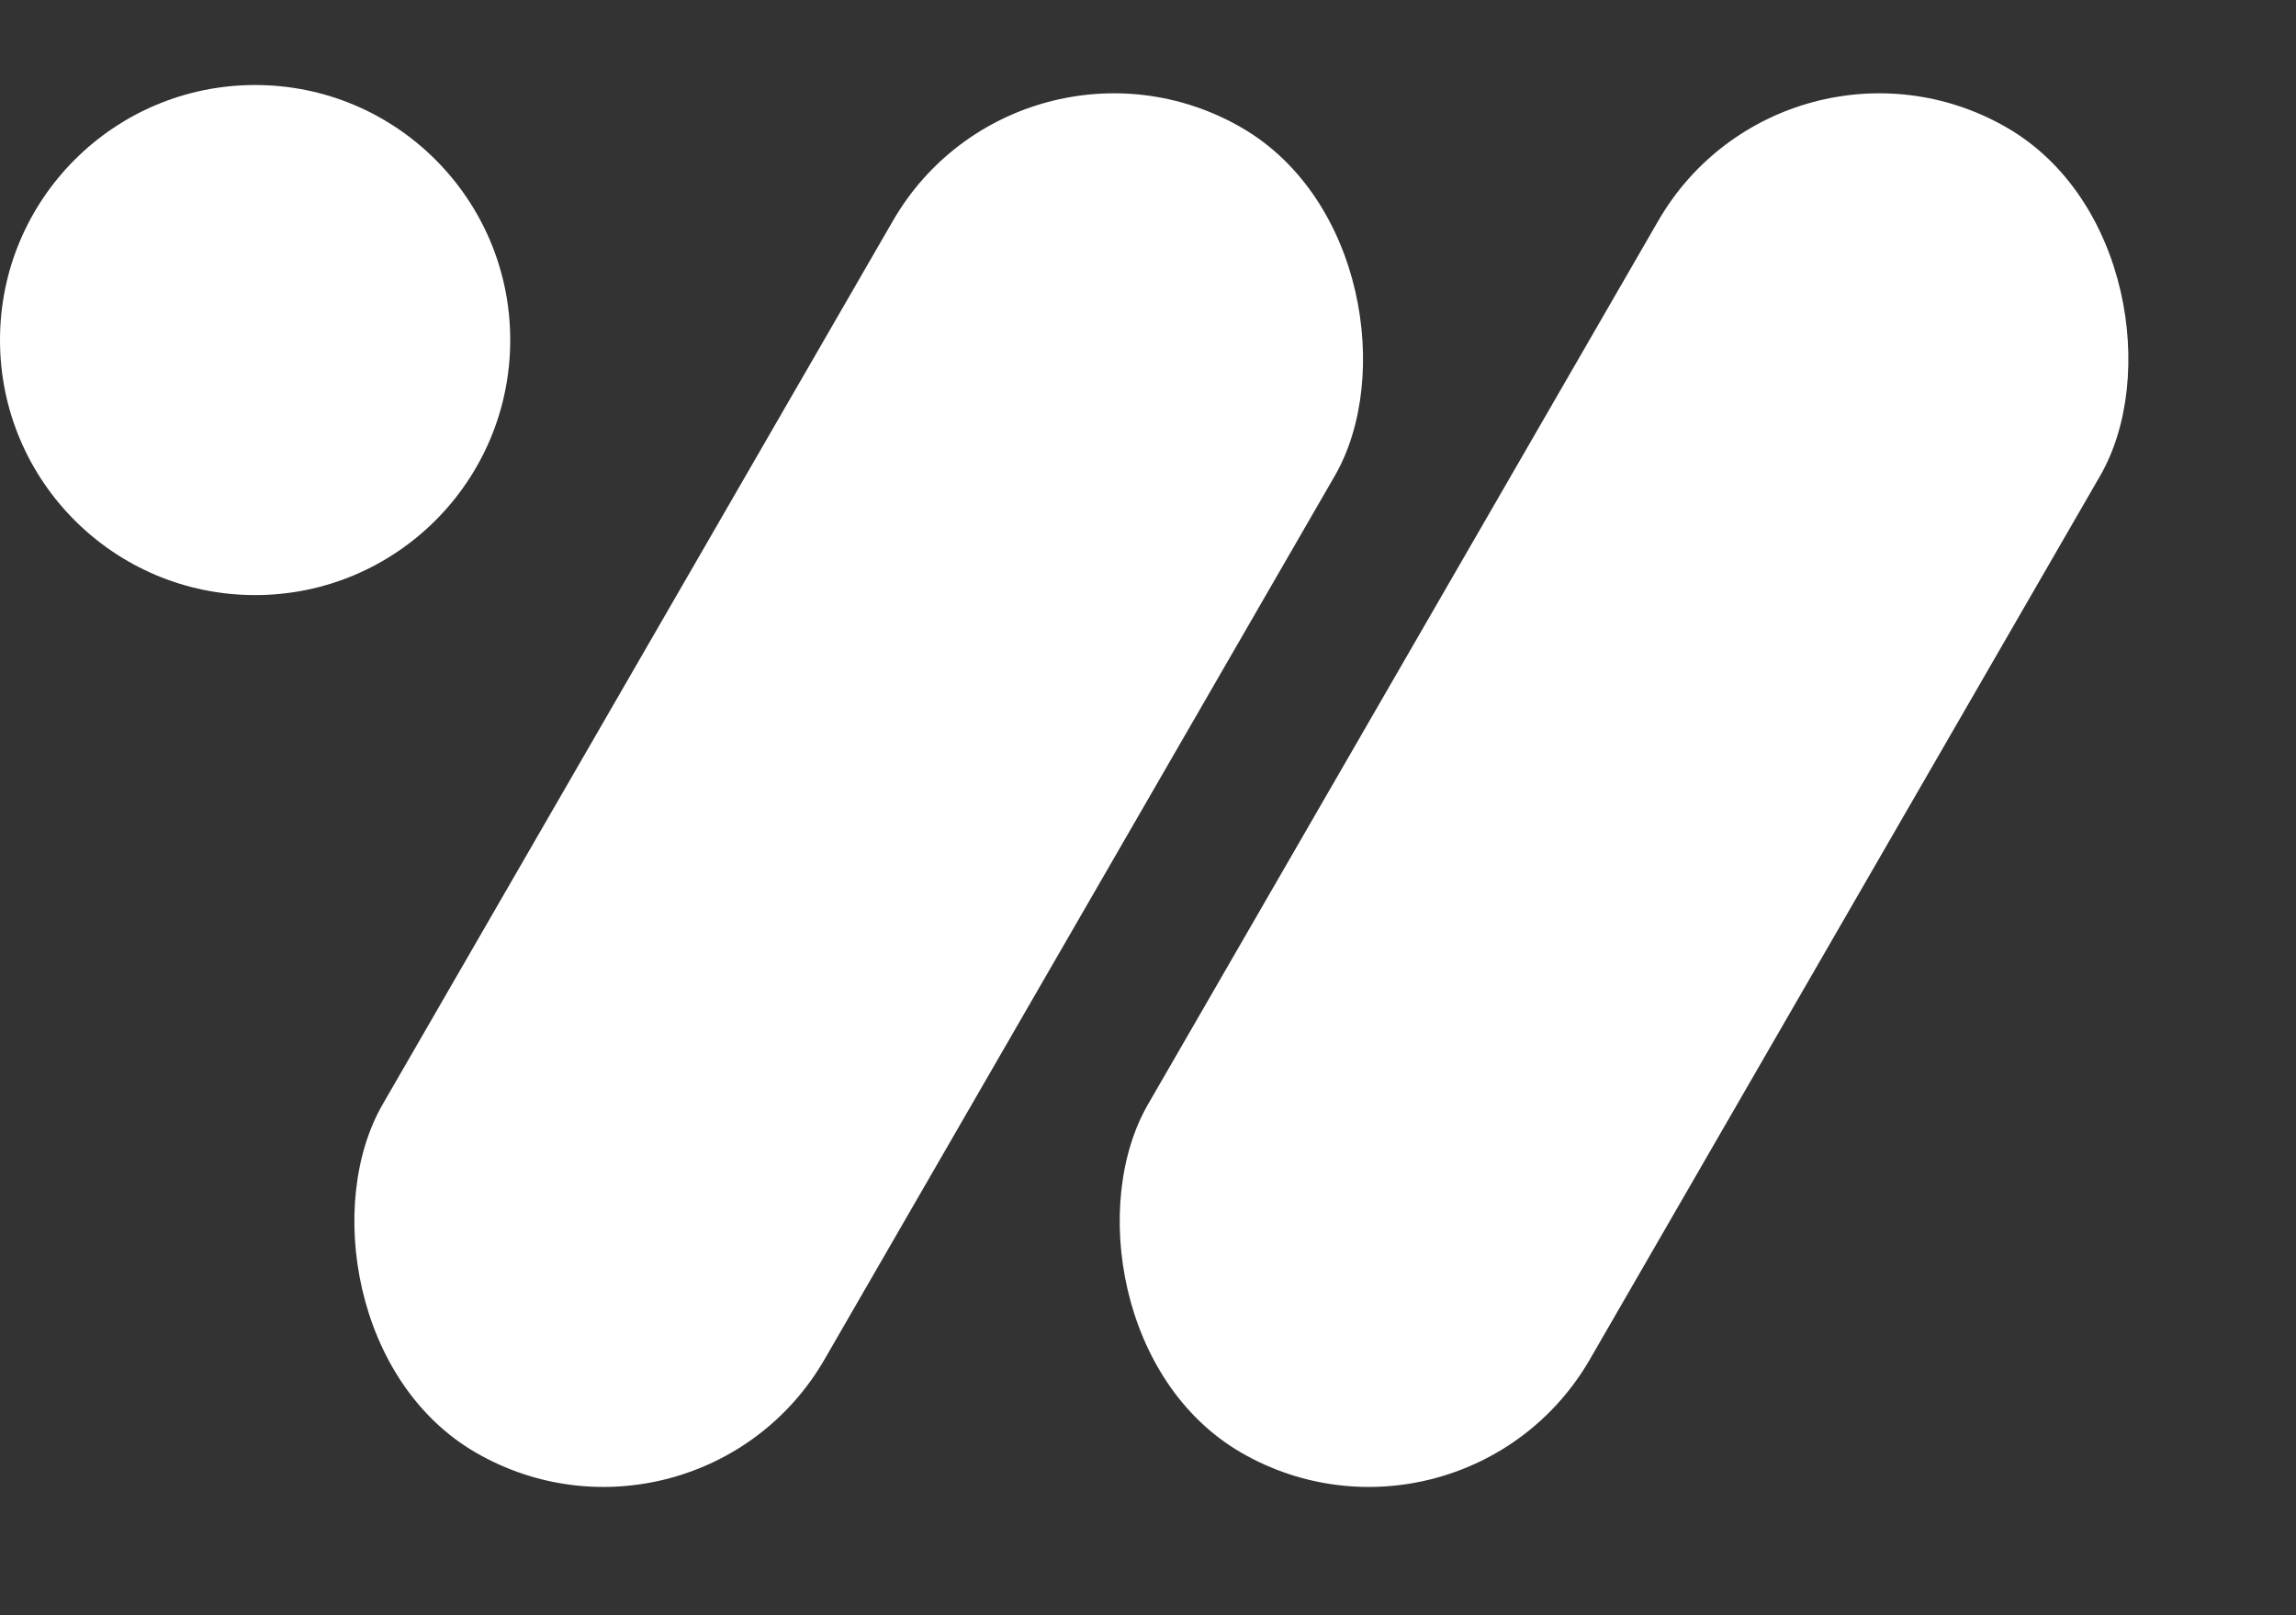 <svg width="27" height="19" viewBox="0 0 27 19" fill="none" xmlns="http://www.w3.org/2000/svg">
<rect x="0" y="0" width="27" height="19" fill="#333333" stroke="none"/>
<rect x="21" width="6" height="18" rx="3" transform="rotate(30 21 0)" fill="white"/>
<rect x="12" width="6" height="18" rx="3" transform="rotate(30 12 0)" fill="white"/>
<circle cx="3" cy="4" r="3" fill="white"/>
</svg>
